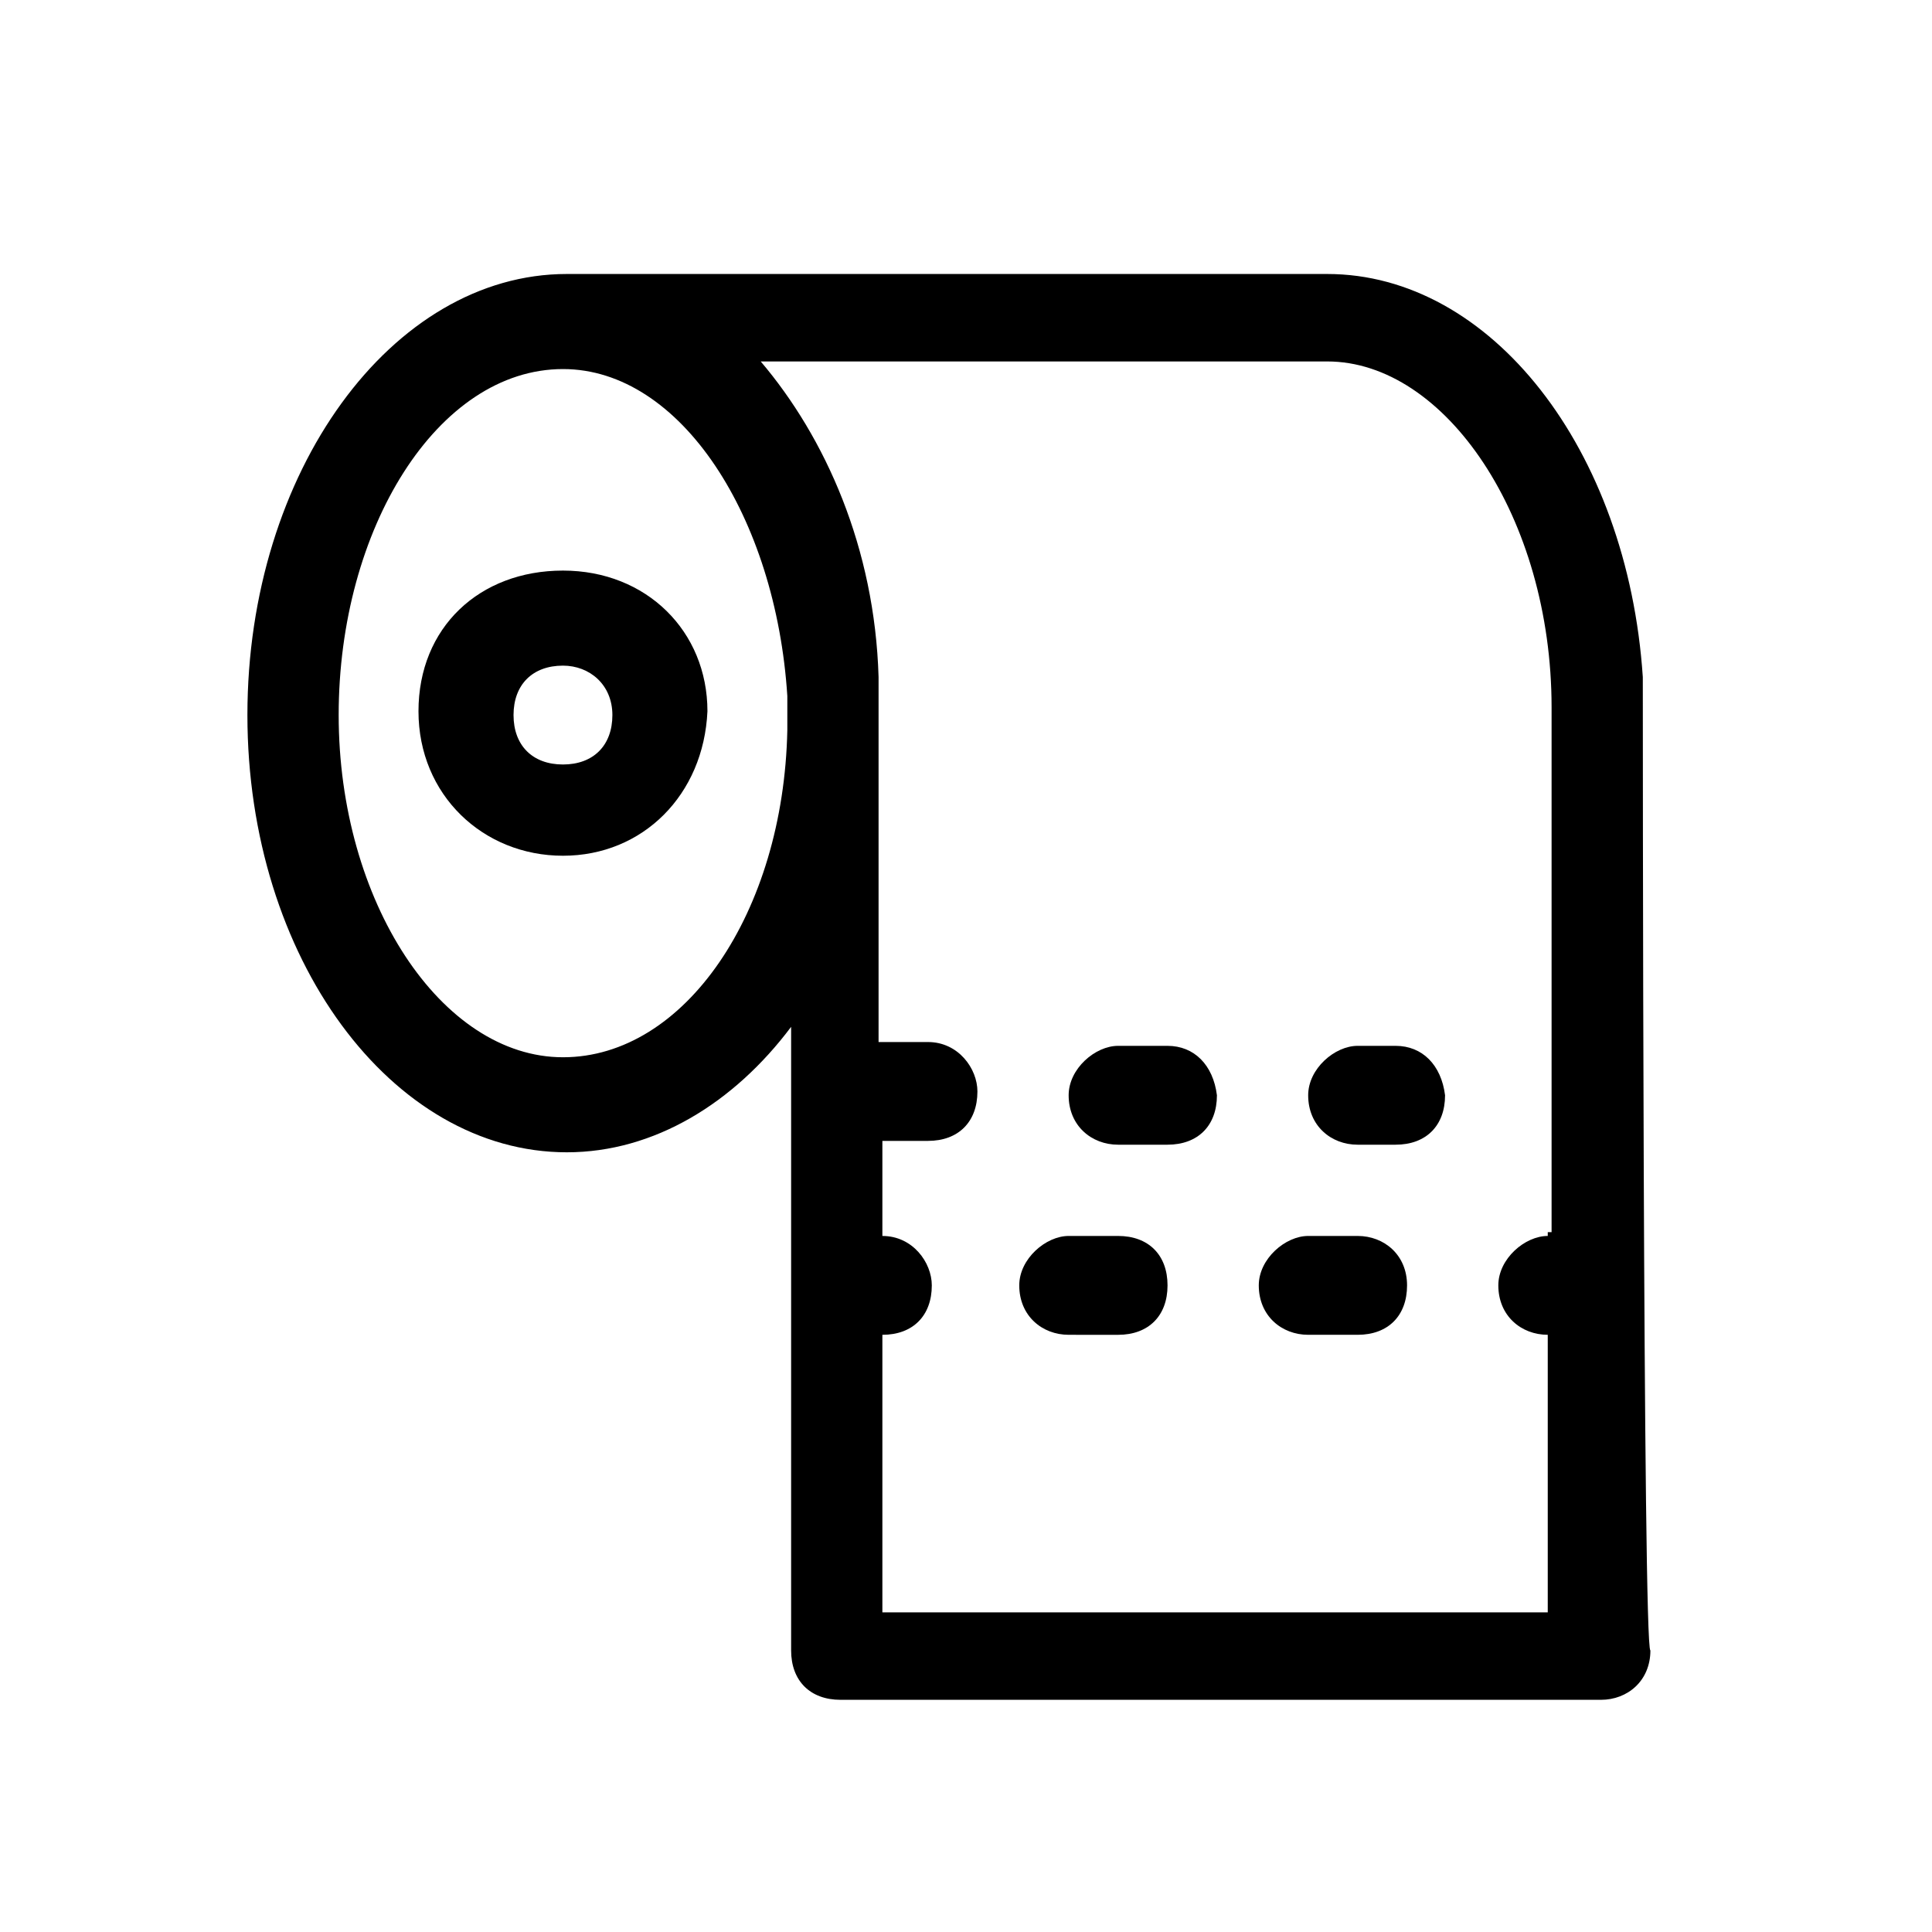 <?xml version="1.0" encoding="UTF-8"?>
<!-- The Best Svg Icon site in the world: iconSvg.co, Visit us! https://iconsvg.co -->
<svg fill="#000000" width="800px" height="800px" version="1.1" viewBox="144 144 512 512" xmlns="http://www.w3.org/2000/svg">
 <g>
  <path d="m453.4 421.16h-13.098c-6.047 0-13.098 6.047-13.098 13.098 0 8.062 6.047 13.098 13.098 13.098h13.098c8.062 0 13.098-5.039 13.098-13.098-1.008-8.062-6.043-13.098-13.098-13.098zm60.457 0h-10.078c-6.047 0-13.098 6.047-13.098 13.098 0 8.062 6.047 13.098 13.098 13.098h10.078c8.062 0 13.098-5.039 13.098-13.098-1.008-8.062-6.043-13.098-13.098-13.098z"/>
  <path d="m503.79 471.54h-13.102c-6.047 0-13.098 6.047-13.098 13.098 0 8.062 6.047 13.098 13.098 13.098h13.098c8.062 0 13.098-5.039 13.098-13.098 0.004-8.059-6.043-13.098-13.094-13.098zm-63.48 0h-13.098c-6.047 0-13.098 6.047-13.098 13.098 0 8.062 6.047 13.098 13.098 13.098l13.098 0.004c8.062 0 13.098-5.039 13.098-13.098 0-8.062-5.039-13.102-13.098-13.102z"/>
  <path d="m293.19 370.78c-21.16 0-38.289-16.121-38.289-38.289s16.121-37.281 38.289-37.281c22.168 0 38.289 16.121 38.289 37.281-1.008 22.168-17.129 38.289-38.289 38.289zm0-50.379c-8.062 0-13.098 5.039-13.098 13.098 0 8.062 5.039 13.098 13.098 13.098 8.062 0 13.098-5.039 13.098-13.098 0-8.062-6.043-13.098-13.098-13.098z"/>
  <path d="m579.36 323.42c-4.031-60.457-40.305-106.81-83.633-106.81h-201.52c-46.352 0-84.641 52.395-84.641 116.88 0 64.488 38.289 115.88 84.641 115.88 23.176 0 44.336-13.098 59.449-33.25v165.25c0 8.062 5.039 13.098 13.098 13.098h201.52c7.055 0 13.098-5.039 13.098-13.098-2.012 0-2.012-253.92-2.012-257.95zm-226.71 14.109c-1.008 48.367-27.207 86.656-59.449 86.656-32.242 0-59.449-41.312-59.449-90.688s26.199-91.691 59.449-91.691c31.234 0 56.426 39.297 59.449 86.656v9.066zm201.52 134.01c-6.047 0-13.098 6.047-13.098 13.098 0 8.062 6.047 13.098 13.098 13.098v73.555l-176.33 0.004v-73.555c8.062 0 13.098-5.039 13.098-13.098 0-6.047-5.039-13.098-13.098-13.098v-25.191l12.09-0.004c8.062 0 13.098-5.039 13.098-13.098 0-6.047-5.039-13.098-13.098-13.098h-13.098v-96.73c-1.008-34.258-14.105-63.48-31.234-83.633h150.14c31.234 0 59.449 41.312 59.449 91.691v139.05h-1.012z"/>
 </g>
</svg>
